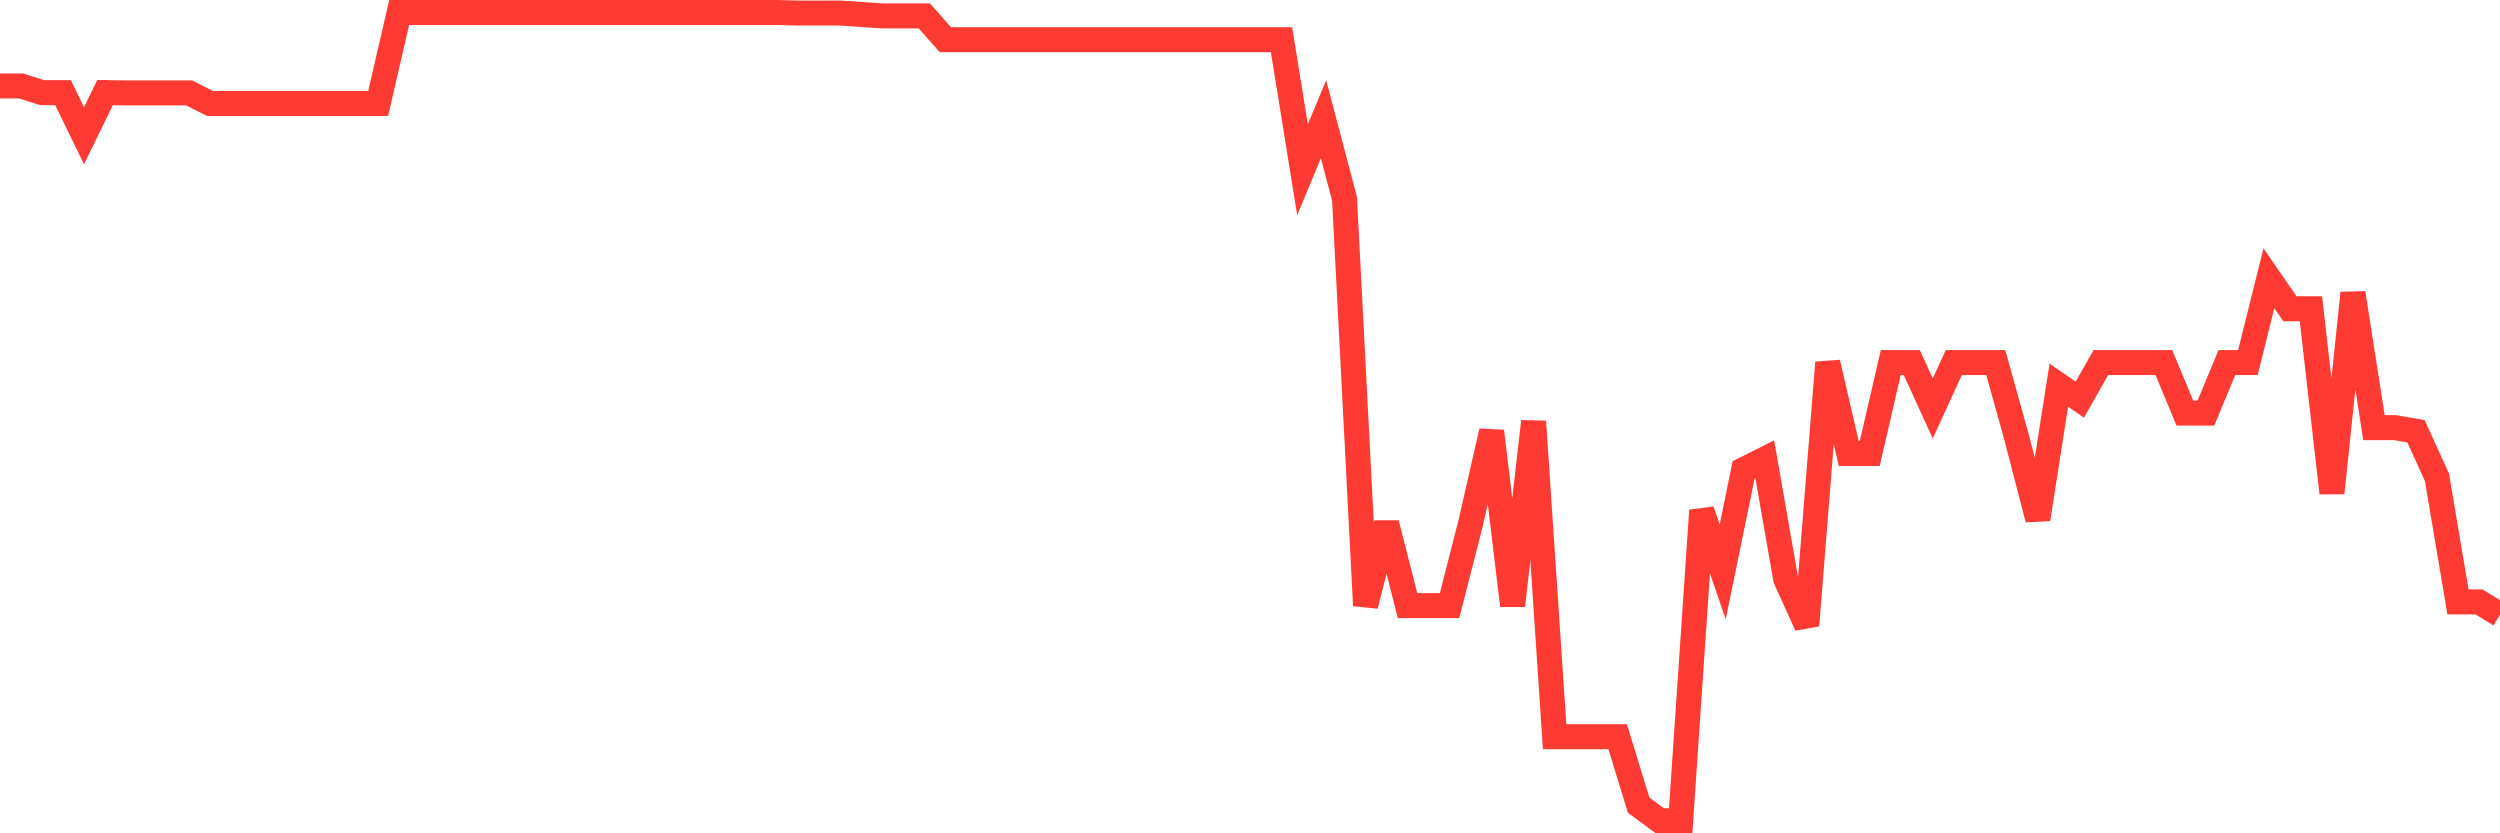 <svg
  xmlns="http://www.w3.org/2000/svg"
  xmlns:xlink="http://www.w3.org/1999/xlink"
  width="120"
  height="40"
  viewBox="0 0 120 40"
  preserveAspectRatio="none"
>
  <polyline
    points="0,4.125 1.008,4.125 2.017,4.445 3.025,4.445 4.034,6.517 5.042,4.445 6.05,4.459 7.059,4.459 8.067,4.459 9.076,4.459 10.084,4.969 11.092,4.969 12.101,4.969 13.109,4.969 14.118,4.967 15.126,4.967 16.134,4.967 17.143,4.967 18.151,4.967 19.16,0.6 20.168,0.6 21.176,0.6 22.185,0.6 23.193,0.6 24.202,0.6 25.21,0.6 26.218,0.6 27.227,0.6 28.235,0.6 29.244,0.6 30.252,0.6 31.261,0.6 32.269,0.6 33.277,0.6 34.286,0.6 35.294,0.6 36.303,0.6 37.311,0.6 38.319,0.627 39.328,0.627 40.336,0.627 41.345,0.695 42.353,0.764 43.361,0.764 44.37,0.764 45.378,1.905 46.387,1.905 47.395,1.905 48.403,1.905 49.412,1.905 50.42,1.905 51.429,1.905 52.437,1.905 53.445,1.905 54.454,1.905 55.462,1.905 56.471,1.905 57.479,1.905 58.487,1.905 59.496,1.905 60.504,1.905 61.513,1.905 62.521,8.149 63.529,5.719 64.538,9.547 65.546,29.069 66.555,25.122 67.563,29.069 68.571,29.069 69.58,29.069 70.588,25.122 71.597,20.7 72.605,29.069 73.613,20.231 74.622,35.36 75.63,35.36 76.639,35.36 77.647,35.36 78.655,38.648 79.664,39.391 80.672,39.4 81.681,24.503 82.689,27.451 83.697,22.542 84.706,22.035 85.714,27.793 86.723,30.022 87.731,17.403 88.739,21.768 89.748,21.768 90.756,17.403 91.765,17.403 92.773,19.605 93.782,17.403 94.79,17.403 95.798,17.403 96.807,21.032 97.815,24.923 98.824,18.489 99.832,19.183 100.84,17.403 101.849,17.403 102.857,17.403 103.866,17.403 104.874,19.829 105.882,19.829 106.891,17.403 107.899,17.403 108.908,13.354 109.916,14.82 110.924,14.82 111.933,23.663 112.941,14.066 113.95,20.527 114.958,20.527 115.966,20.7 116.975,22.911 117.983,28.892 118.992,28.892 120,29.507"
    fill="none"
    stroke="#ff3a33"
    stroke-width="1.2"
  >
  </polyline>
</svg>